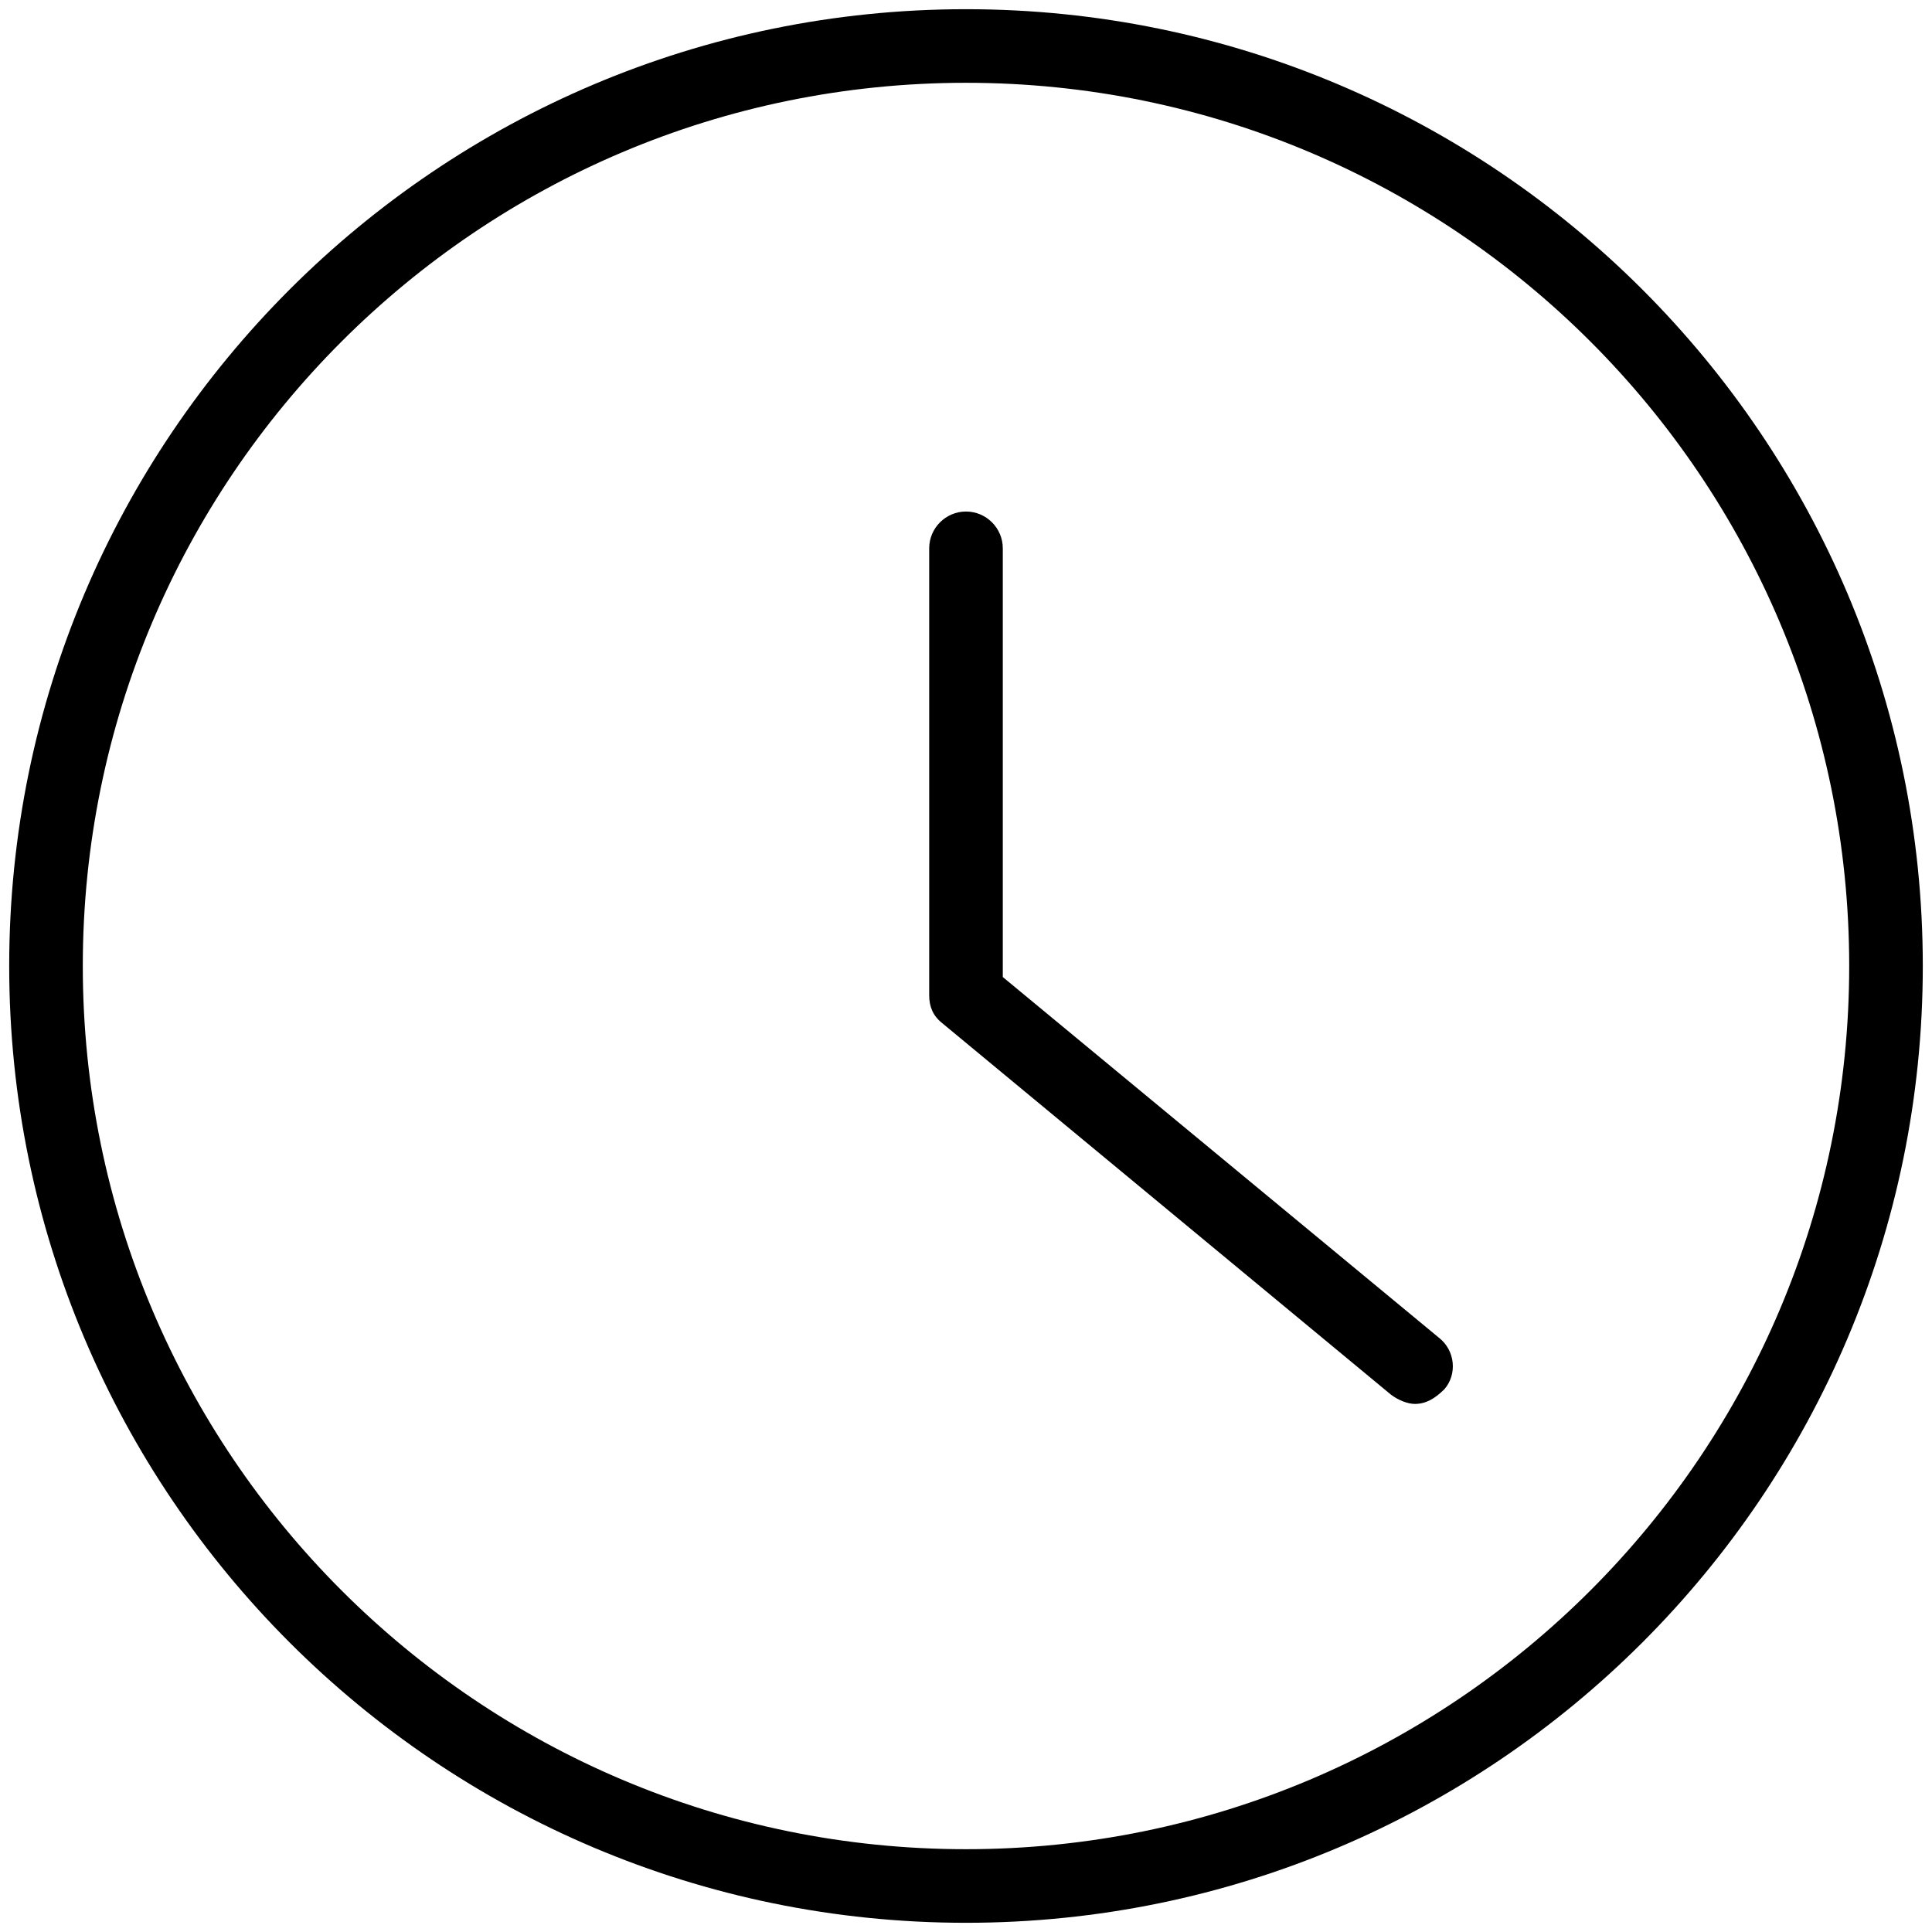 <?xml version="1.0" encoding="UTF-8"?> <!-- Generator: Adobe Illustrator 24.1.2, SVG Export Plug-In . SVG Version: 6.00 Build 0) --> <svg xmlns="http://www.w3.org/2000/svg" xmlns:xlink="http://www.w3.org/1999/xlink" version="1.1" id="Ebene_1" x="0px" y="0px" viewBox="0 0 105 105" style="enable-background:new 0 0 105 105;" xml:space="preserve"> <style type="text/css"> .st0{fill:none;} </style> <g id="Gruppe_435" transform="translate(-220 -161)"> <g id="Ellipse_12" transform="translate(220 161)"> <circle class="st0" cx="52.5" cy="52.5" r="52"></circle> <path d="M52.5,104.5c-28.7,0-52-23.3-52-52s23.3-52,52-52s52,23.3,52,52S81.2,104.5,52.5,104.5z M52.5,4.5c-26.5,0-48,21.5-48,48 c0,26.5,21.5,48,48,48s48-21.5,48-48C100.5,26,79,4.5,52.5,4.5z"></path> </g> <path d="M296.9,237.3c-0.4,0-0.9-0.2-1.3-0.5l-24.4-20.2c-0.5-0.4-0.7-0.9-0.7-1.5v-24.3c0-1.1,0.9-2,2-2s2,0.9,2,2v23.3l23.7,19.6 c0.9,0.7,1,2,0.3,2.8C298,237,297.5,237.3,296.9,237.3z"></path> </g> </svg> 